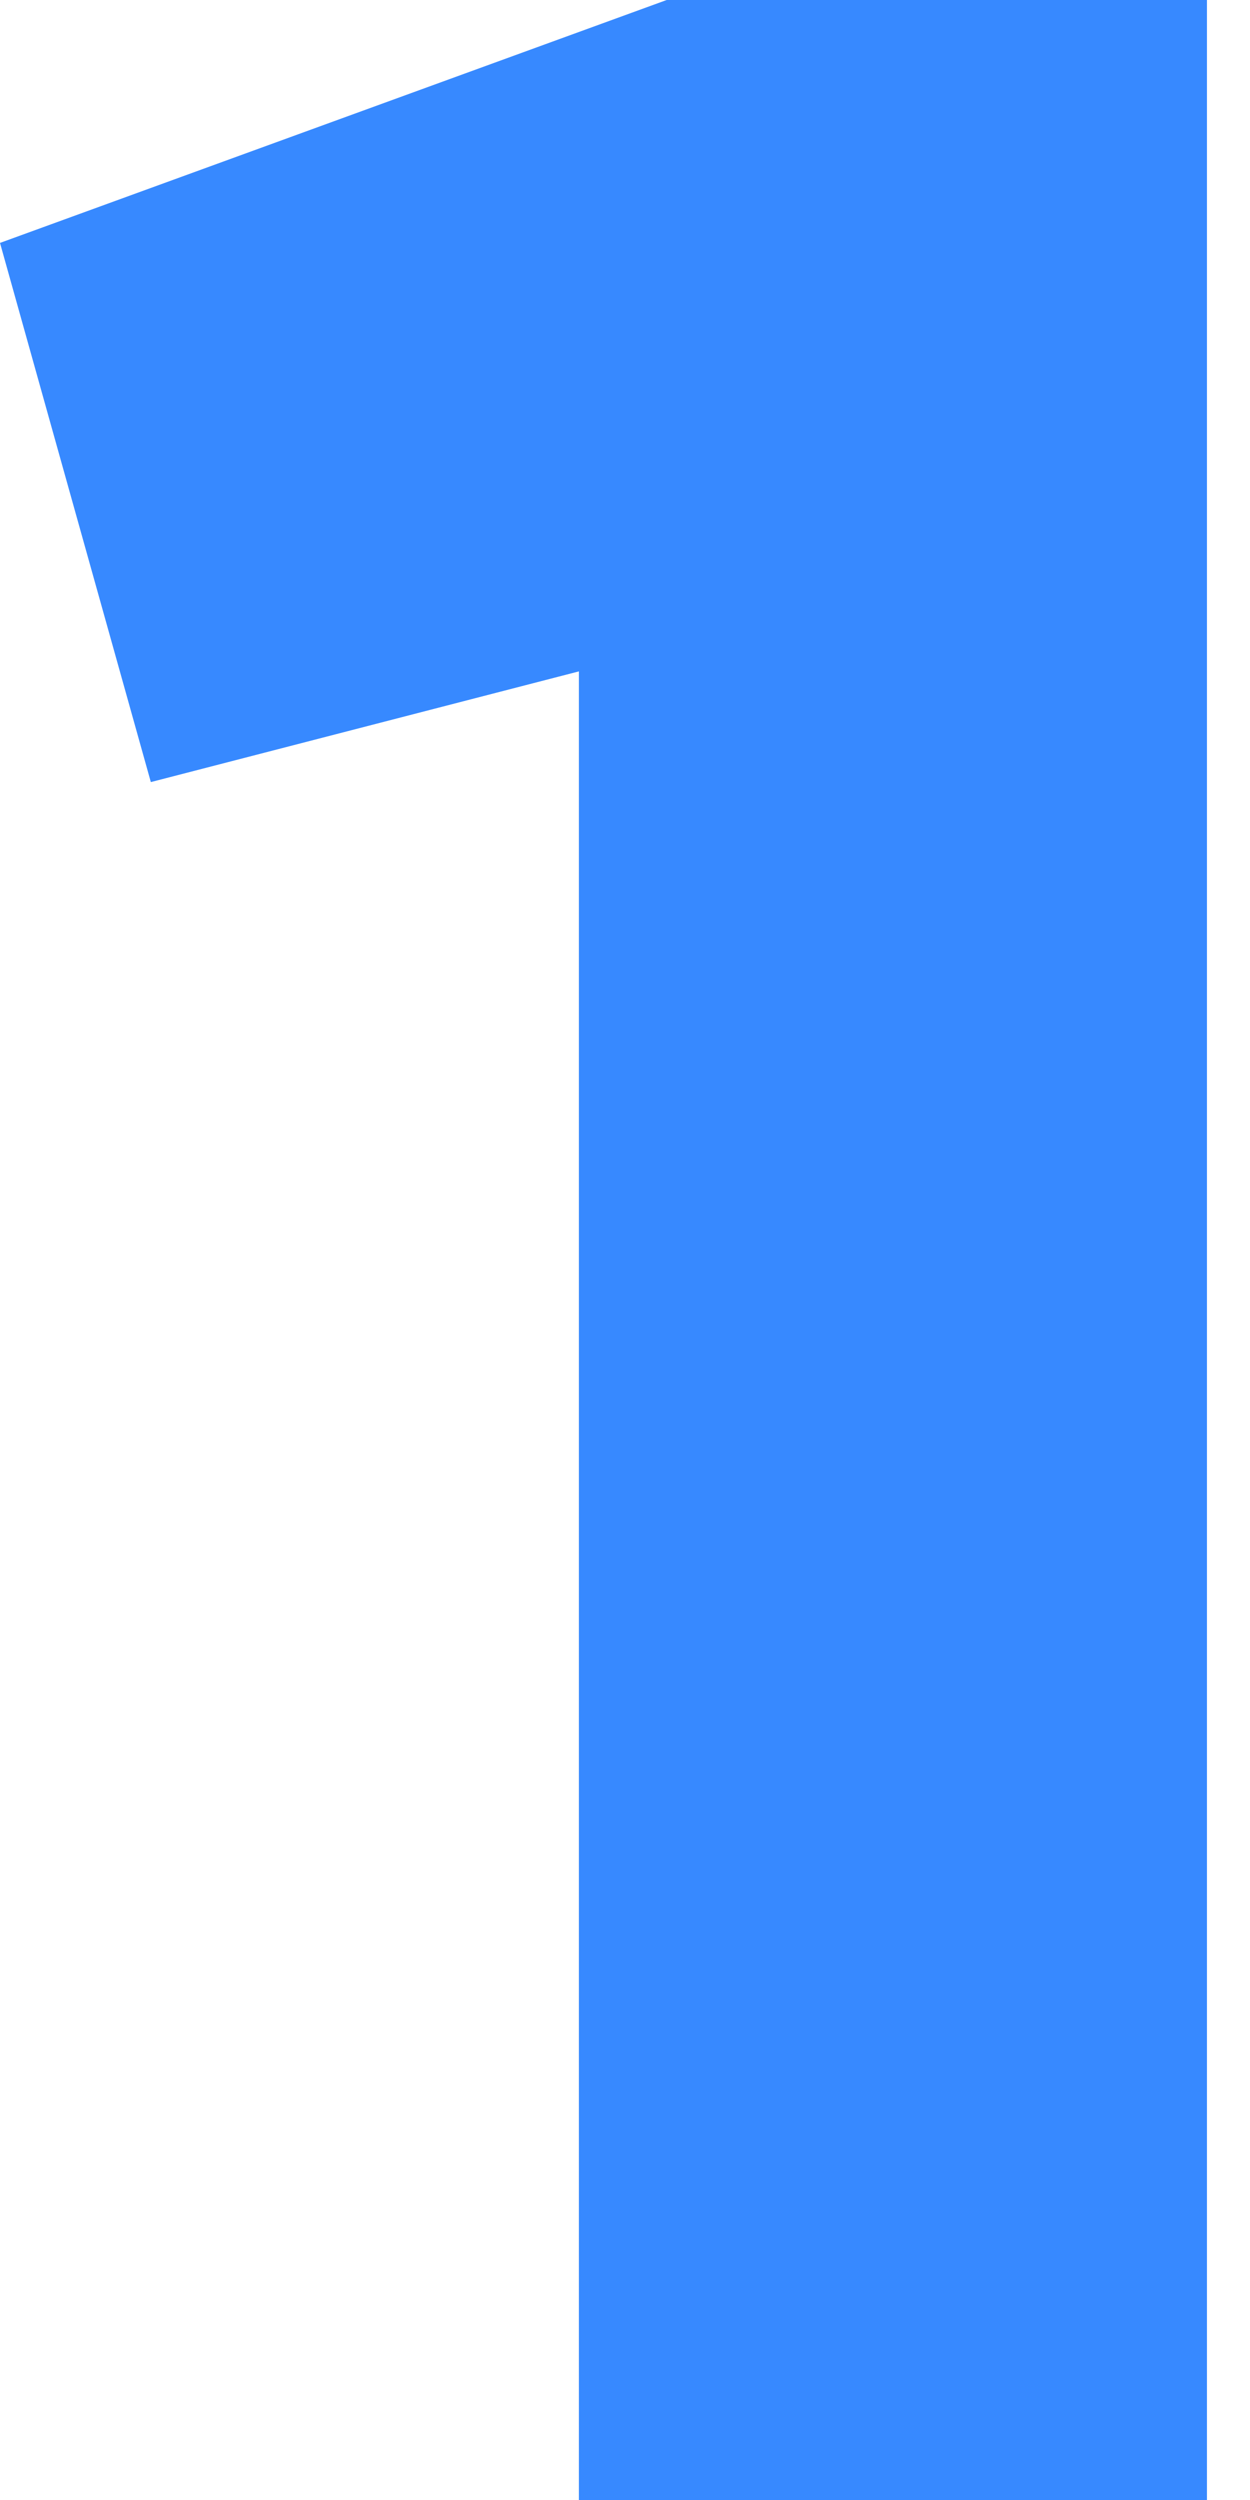 <?xml version="1.0" encoding="UTF-8"?> <svg xmlns="http://www.w3.org/2000/svg" width="9" height="18" viewBox="0 0 9 18" fill="none"> <path d="M0 1.749L4.8 0H8.69V18H4.168V4.834L1.086 5.631L0 1.749Z" fill="#3789FF"></path> </svg> 